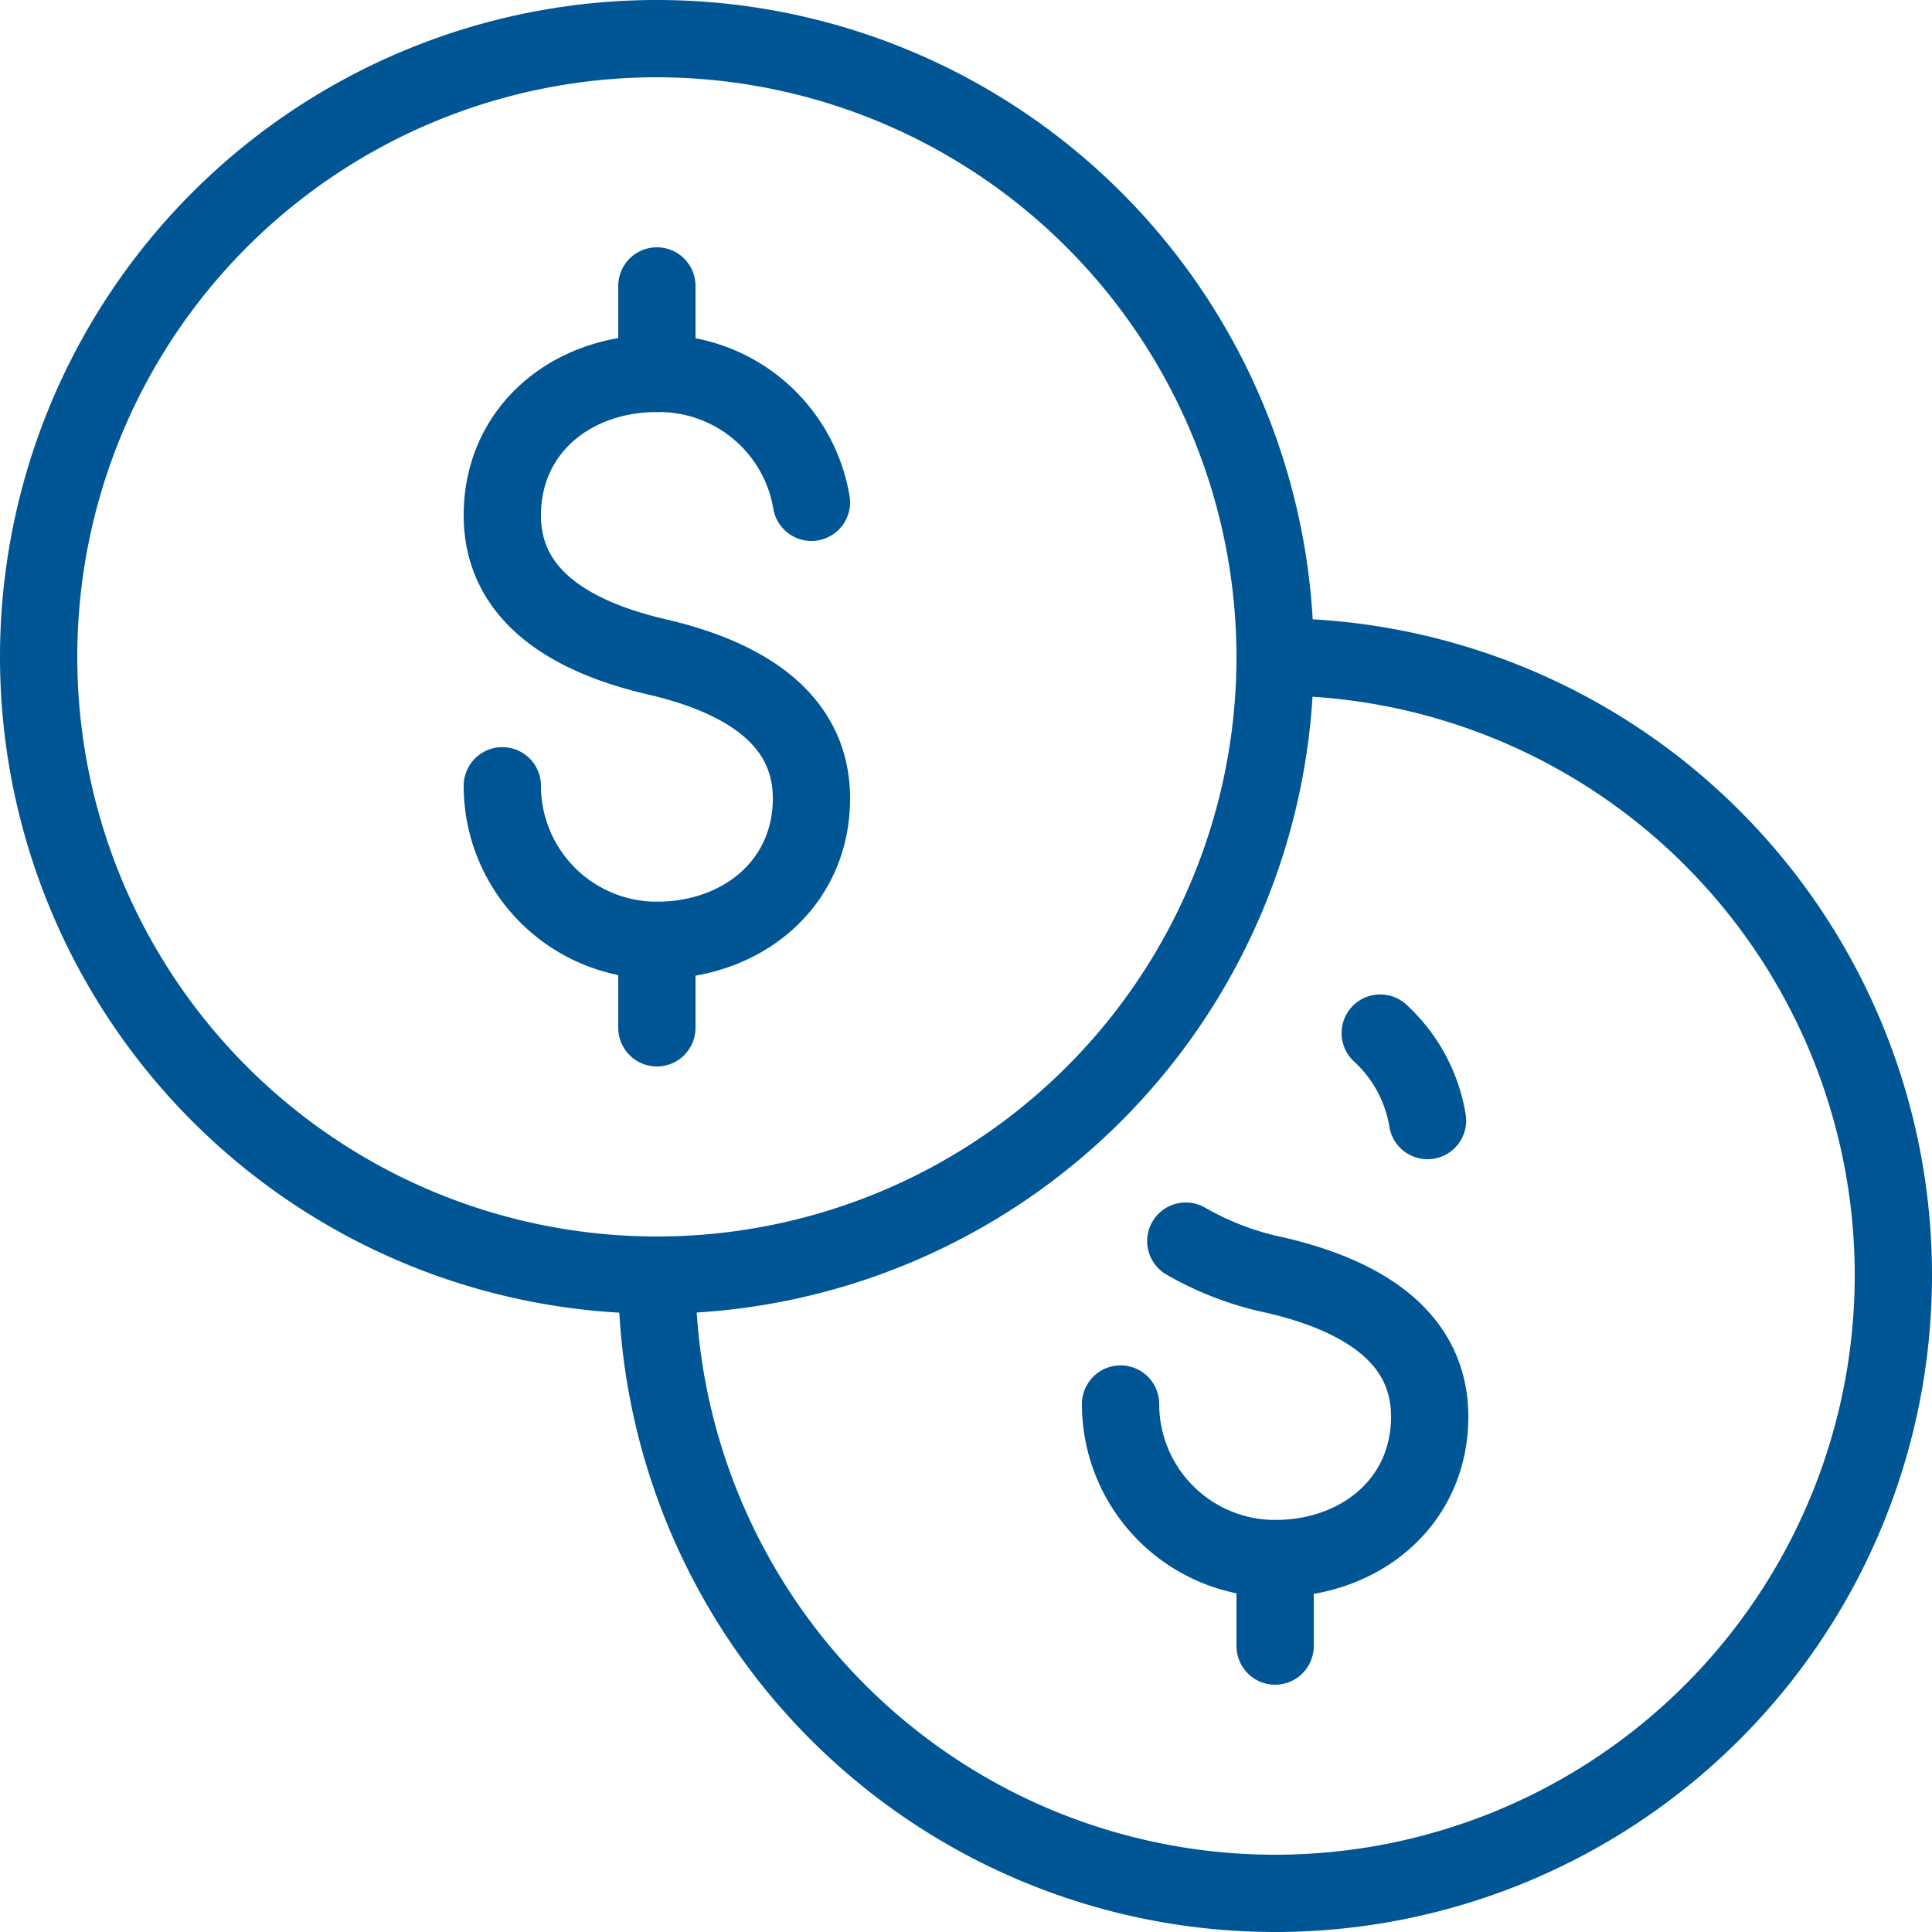 <?xml version="1.0" encoding="UTF-8"?> <svg xmlns="http://www.w3.org/2000/svg" id="Lag_1" data-name="Lag 1" viewBox="0 0 62.5 62.5"><path d="M42,22A20,20,0,1,1,22,42" transform="translate(-0.75 -0.75)" style="fill:none;stroke:#005594;stroke-linecap:round;stroke-linejoin:round;stroke-width:2.5px"></path><path d="M22,43.25A21.25,21.25,0,1,1,43.25,22,21.27,21.27,0,0,1,22,43.25Zm0-40A18.75,18.75,0,1,0,40.75,22,18.77,18.77,0,0,0,22,3.25Z" transform="translate(-0.75 -0.75)" style="fill:#005594"></path><path d="M27,17A5,5,0,0,0,22,12.83c-2.77,0-5,1.83-5,4.59s2.5,4,5,4.58,5,1.82,5,4.58-2.24,4.59-5,4.59a5,5,0,0,1-5-5" transform="translate(-0.75 -0.75)" style="fill:none;stroke:#005594;stroke-linecap:round;stroke-linejoin:round;stroke-width:2.5px"></path><path d="M22,12.83V10m0,24V31.17" transform="translate(-0.75 -0.75)" style="fill:none;stroke:#005594;stroke-linecap:round;stroke-linejoin:round;stroke-width:2.5px"></path><path d="M42,54V51.17" transform="translate(-0.75 -0.75)" style="fill:none;stroke:#005594;stroke-linecap:round;stroke-linejoin:round;stroke-width:2.5px"></path><path d="M37,46.17a5,5,0,0,0,5,5c2.76,0,5-1.83,5-4.59s-2.5-4-5-4.58a9.75,9.75,0,0,1-2.89-1.1" transform="translate(-0.75 -0.75)" style="fill:none;stroke:#005594;stroke-linecap:round;stroke-linejoin:round;stroke-width:2.5px"></path><path d="M46.93,37a4.92,4.92,0,0,0-1.53-2.83" transform="translate(-0.75 -0.75)" style="fill:none;stroke:#005594;stroke-linecap:round;stroke-linejoin:round;stroke-width:2.5px"></path></svg> 